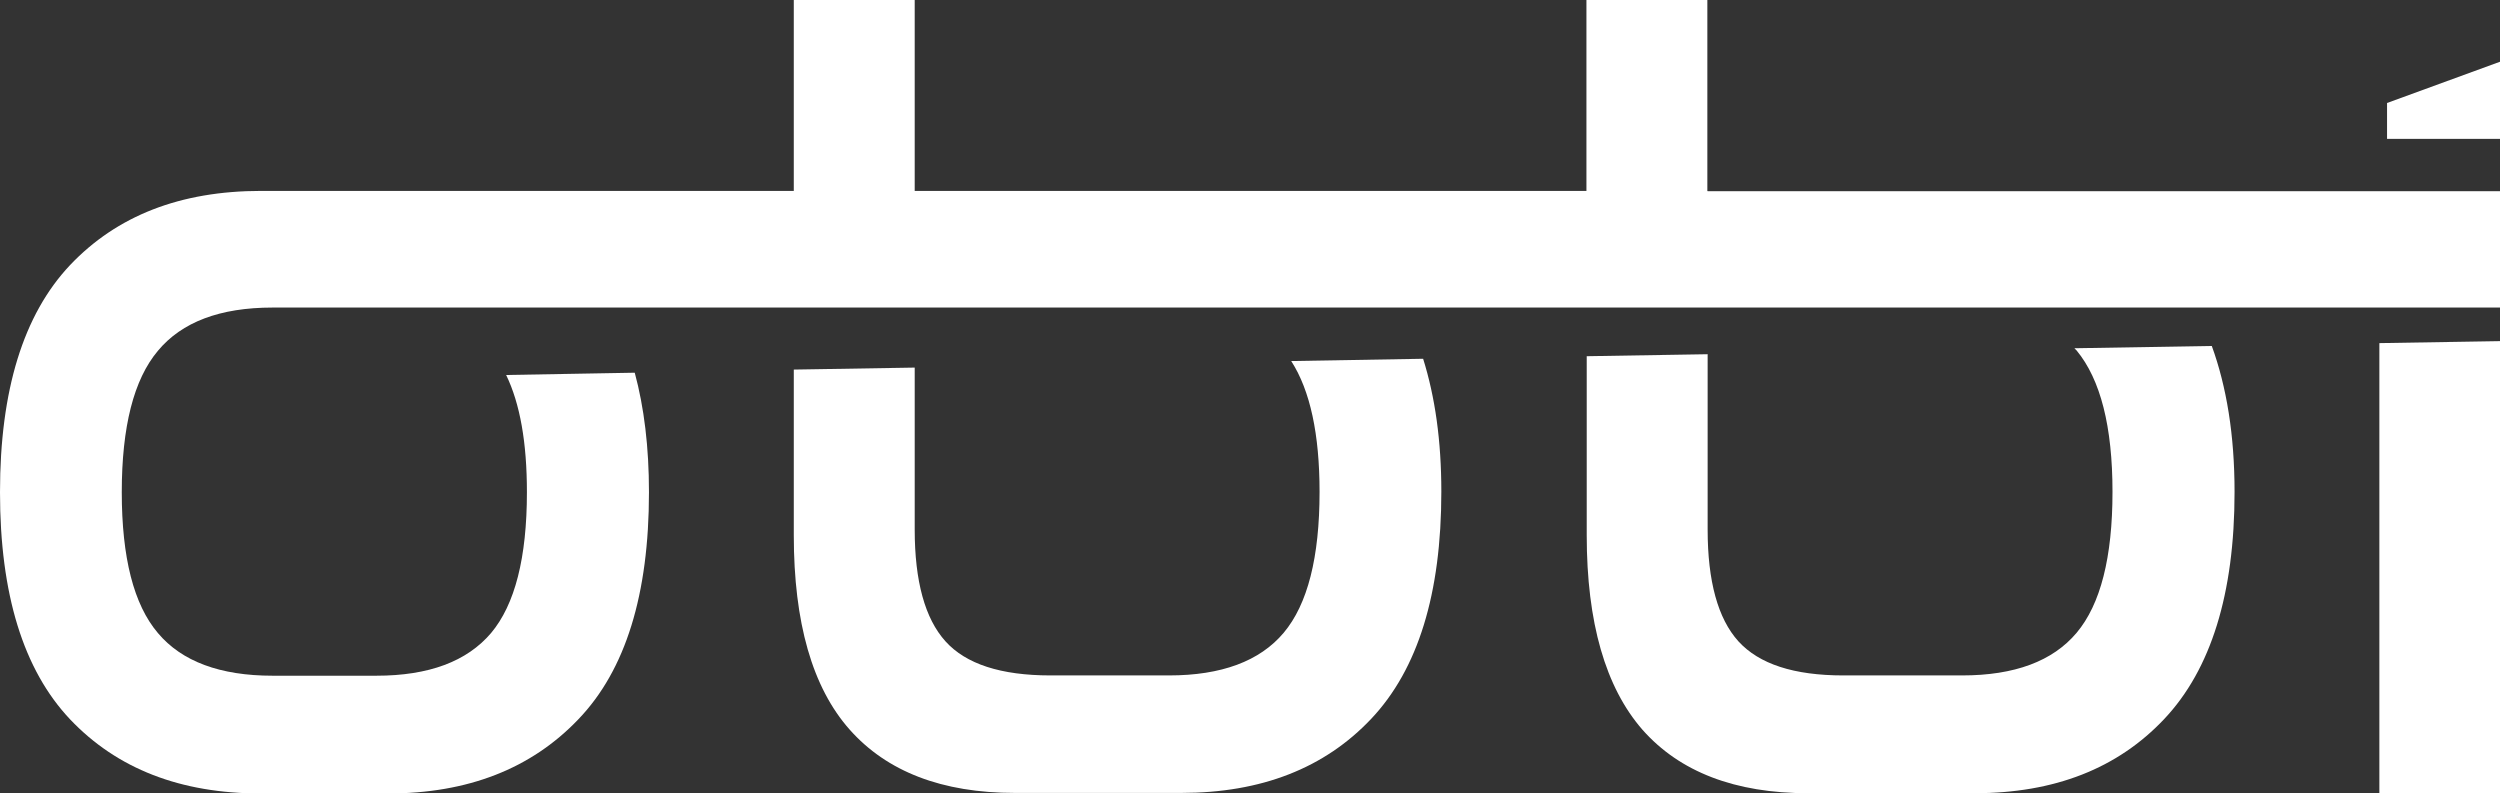 <svg xmlns="http://www.w3.org/2000/svg" id="Capa_2" viewBox="0 0 87.87 27.88"><rect x="0" y="0" width="87.87" height="27.88" fill="#333333" stroke="none"/><defs><style>      .cls-1 {        fill: #fff;      }    </style></defs><g id="Layer_1"><g><path class="cls-1" d="M60.01,6.71V0h-4.25v6.71h-23.61V0h-4.25v6.71H9.18c-2.84,0-5.07.87-6.72,2.61-1.64,1.74-2.46,4.4-2.46,7.98s.82,6.24,2.46,7.98c1.65,1.74,3.88,2.61,6.72,2.61h4.45c2.81,0,5.04-.87,6.7-2.61,1.66-1.73,2.48-4.39,2.48-7.98,0-1.58-.17-2.98-.5-4.2l-4.52.08c.49,1.01.73,2.38.73,4.12,0,2.3-.42,3.95-1.26,4.95-.85,1-2.19,1.5-4.03,1.5h-3.65c-1.84,0-3.19-.5-4.03-1.5-.85-1-1.27-2.65-1.27-4.95s.42-3.96,1.27-4.97c.84-1.01,2.18-1.52,4.03-1.52h78.3v-4.09h-27.86Z"></path><path class="cls-1" d="M45.39,12.7c.66,1.03.99,2.56.99,4.59,0,2.3-.42,3.95-1.26,4.95-.84,1-2.19,1.5-4.03,1.5h-4.17c-1.74,0-2.97-.4-3.69-1.2-.72-.8-1.08-2.11-1.08-3.93v-5.69l-4.25.07v5.82c0,3.07.65,5.35,1.96,6.83,1.31,1.48,3.25,2.23,5.81,2.23h5.85c2.81,0,5.04-.87,6.68-2.61,1.64-1.74,2.46-4.39,2.46-7.98,0-1.79-.22-3.33-.64-4.67l-4.64.08Z"></path><path class="cls-1" d="M72.91,12.24s.05.05.08.08c.84,1.02,1.26,2.67,1.26,4.97s-.42,3.95-1.26,4.95c-.84,1-2.18,1.5-4.03,1.5h-4.17c-1.74,0-2.96-.4-3.69-1.2-.72-.8-1.08-2.11-1.08-3.93v-6.16l-4.25.07v6.29c0,3.07.66,5.35,1.96,6.84,1.31,1.48,3.25,2.23,5.82,2.23h5.85c2.81,0,5.03-.87,6.67-2.61,1.64-1.74,2.47-4.4,2.47-7.98,0-2-.28-3.7-.8-5.13l-4.83.08Z"></path><polygon class="cls-1" points="83.63 27.88 87.87 27.88 87.87 11.99 83.63 12.06 83.63 27.88"></polygon><polygon class="cls-1" points="83.9 4.88 87.87 4.88 87.87 2.17 83.9 3.62 83.9 4.88"></polygon></g></g></svg>